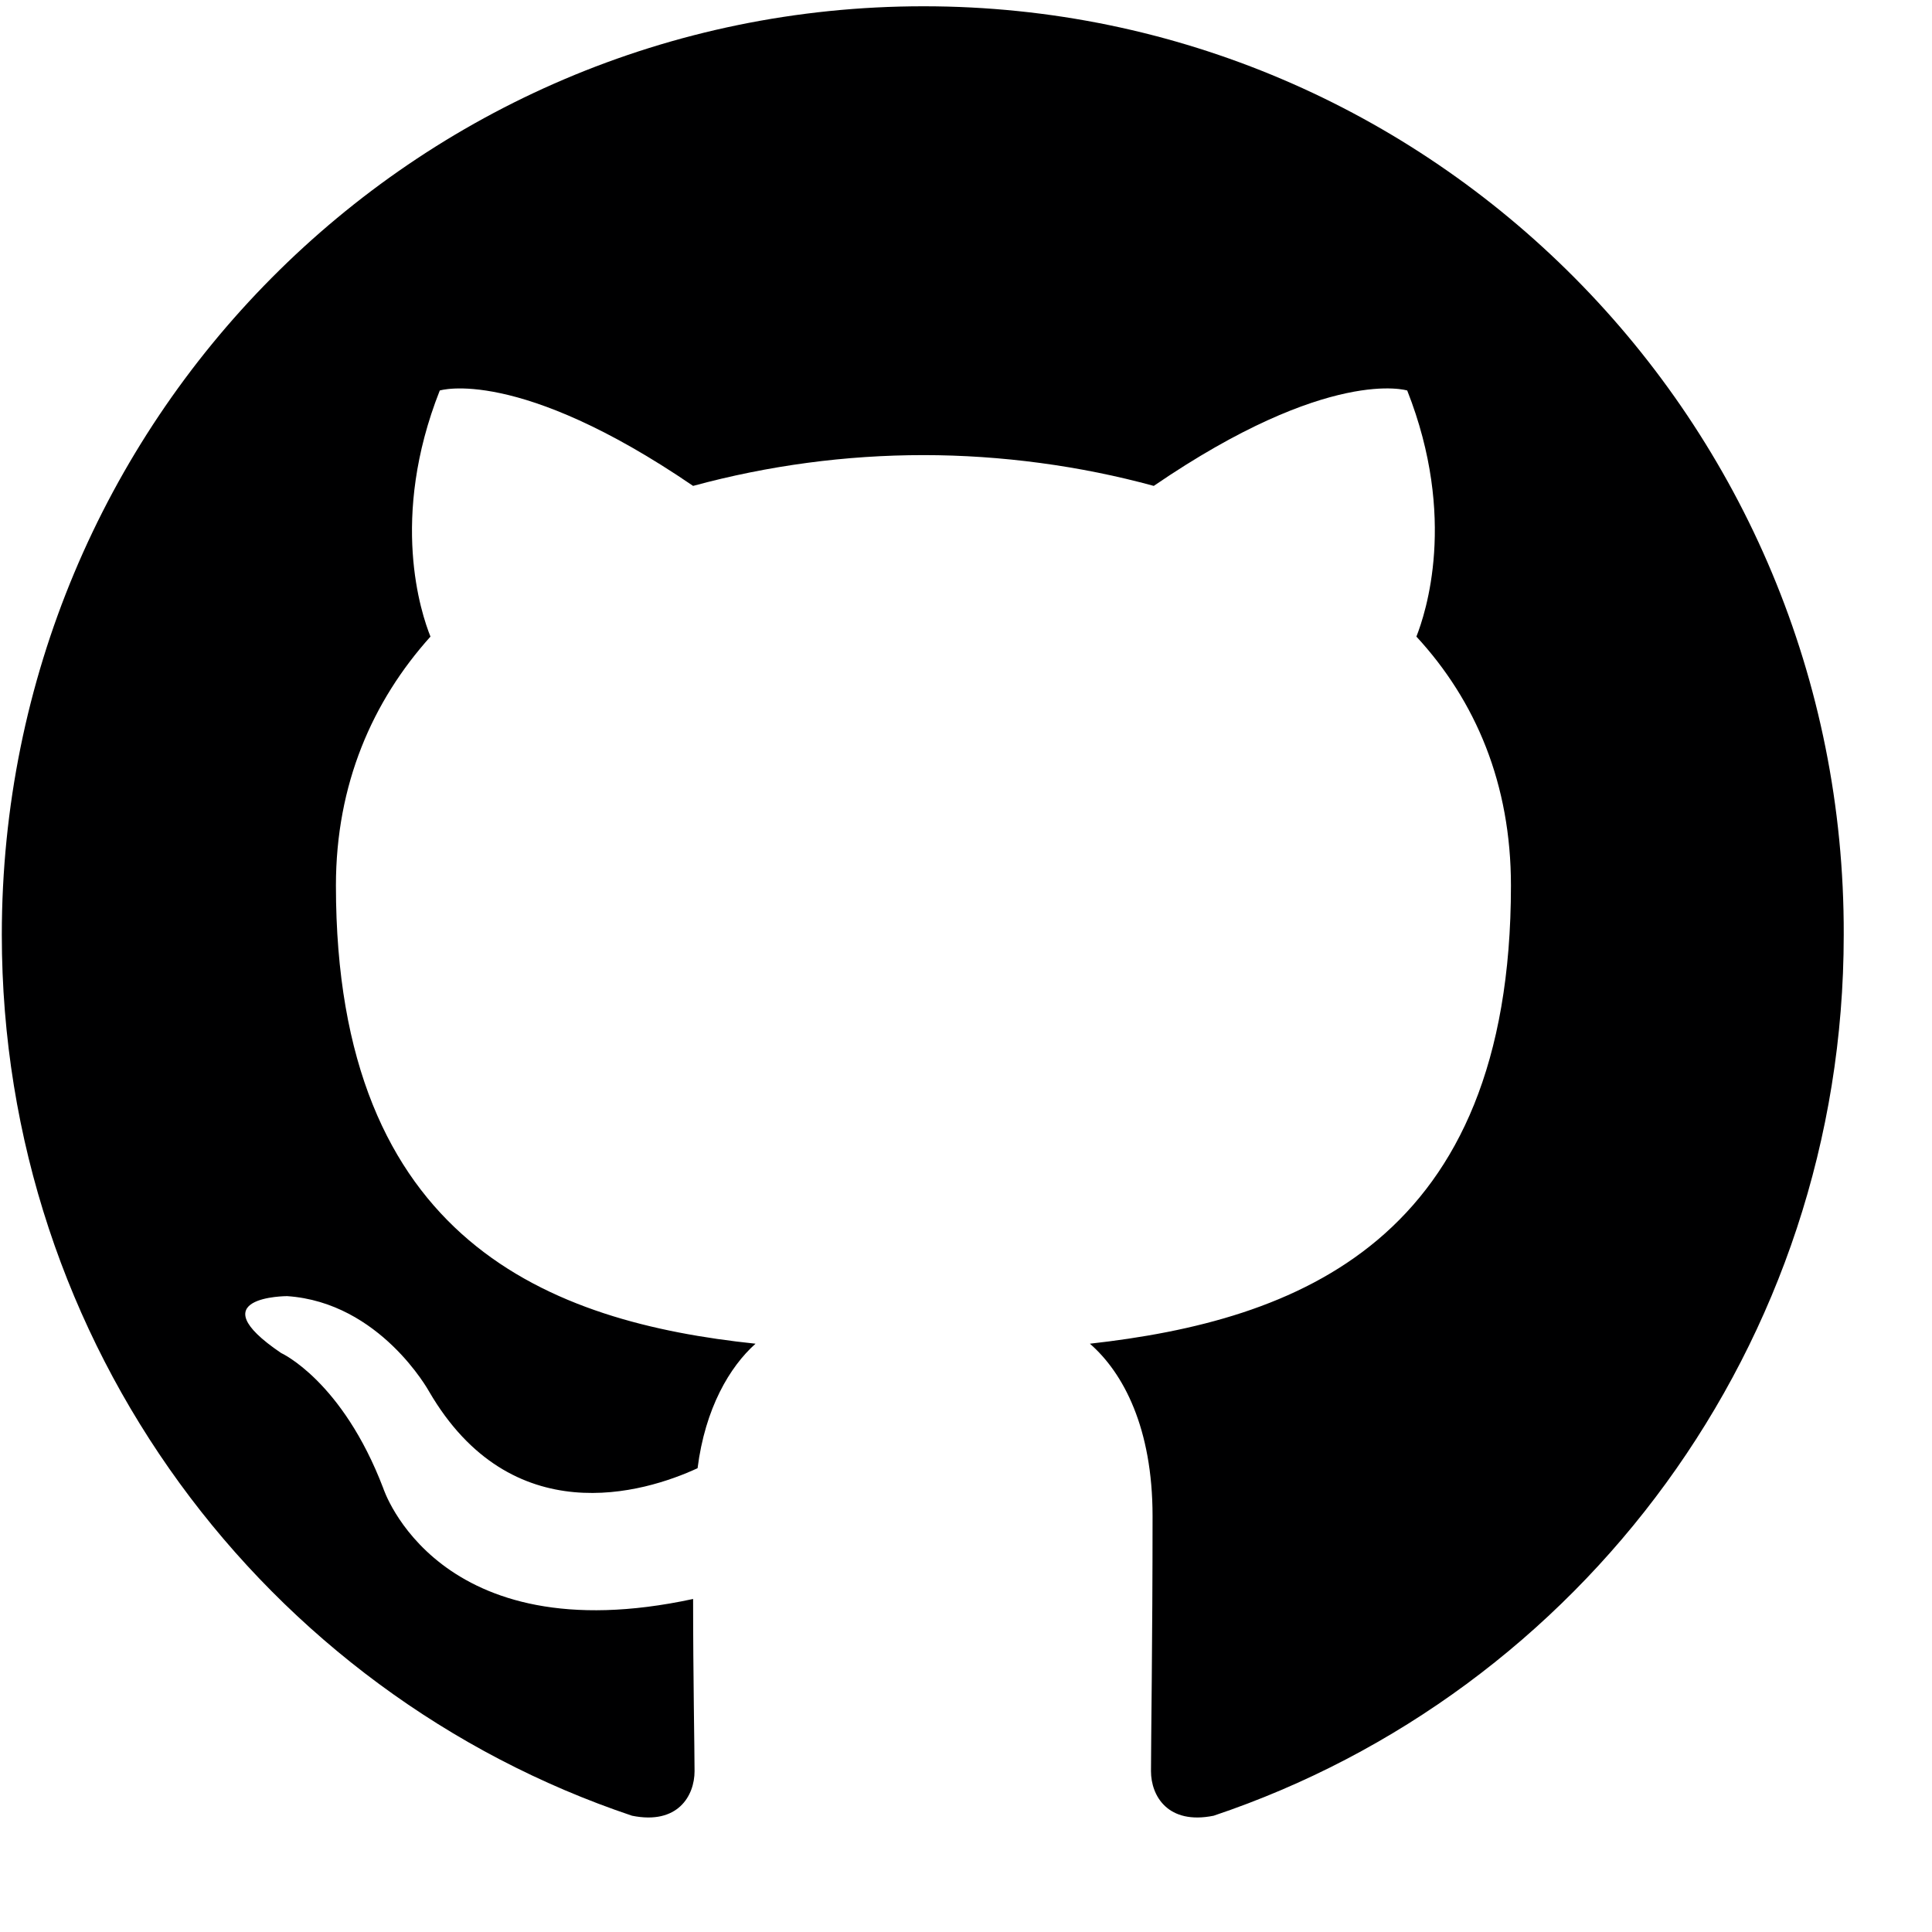 <svg width="16" height="16" viewBox="0 0 16 16" fill="none" xmlns="http://www.w3.org/2000/svg">
<path fill-rule="evenodd" clip-rule="evenodd" d="M7.648 0.052C3.428 0.052 0.015 3.489 0.015 7.742C0.015 11.142 2.201 14.019 5.234 15.037C5.613 15.114 5.752 14.872 5.752 14.668C5.752 14.49 5.74 13.88 5.74 13.242C3.617 13.7 3.174 12.325 3.174 12.325C2.834 11.434 2.328 11.205 2.328 11.205C1.632 10.734 2.378 10.734 2.378 10.734C3.148 10.786 3.553 11.523 3.553 11.523C4.235 12.695 5.334 12.364 5.777 12.159C5.84 11.662 6.043 11.319 6.257 11.128C4.563 10.95 2.782 10.287 2.782 7.334C2.782 6.494 3.085 5.806 3.565 5.272C3.488 5.081 3.224 4.292 3.642 3.234C3.642 3.234 4.285 3.031 5.74 4.024C6.362 3.855 7.004 3.769 7.648 3.769C8.291 3.769 8.949 3.858 9.555 4.024C11.009 3.03 11.654 3.234 11.654 3.234C12.071 4.291 11.805 5.081 11.73 5.272C12.223 5.806 12.513 6.494 12.513 7.334C12.513 10.289 10.732 10.937 9.026 11.128C9.304 11.37 9.545 11.828 9.545 12.555C9.545 13.586 9.532 14.414 9.532 14.668C9.532 14.872 9.671 15.114 10.051 15.037C13.084 14.019 15.269 11.142 15.269 7.742C15.282 3.489 11.857 0.052 7.649 0.052L7.648 0.052Z" fill="#000001"/>
</svg>
